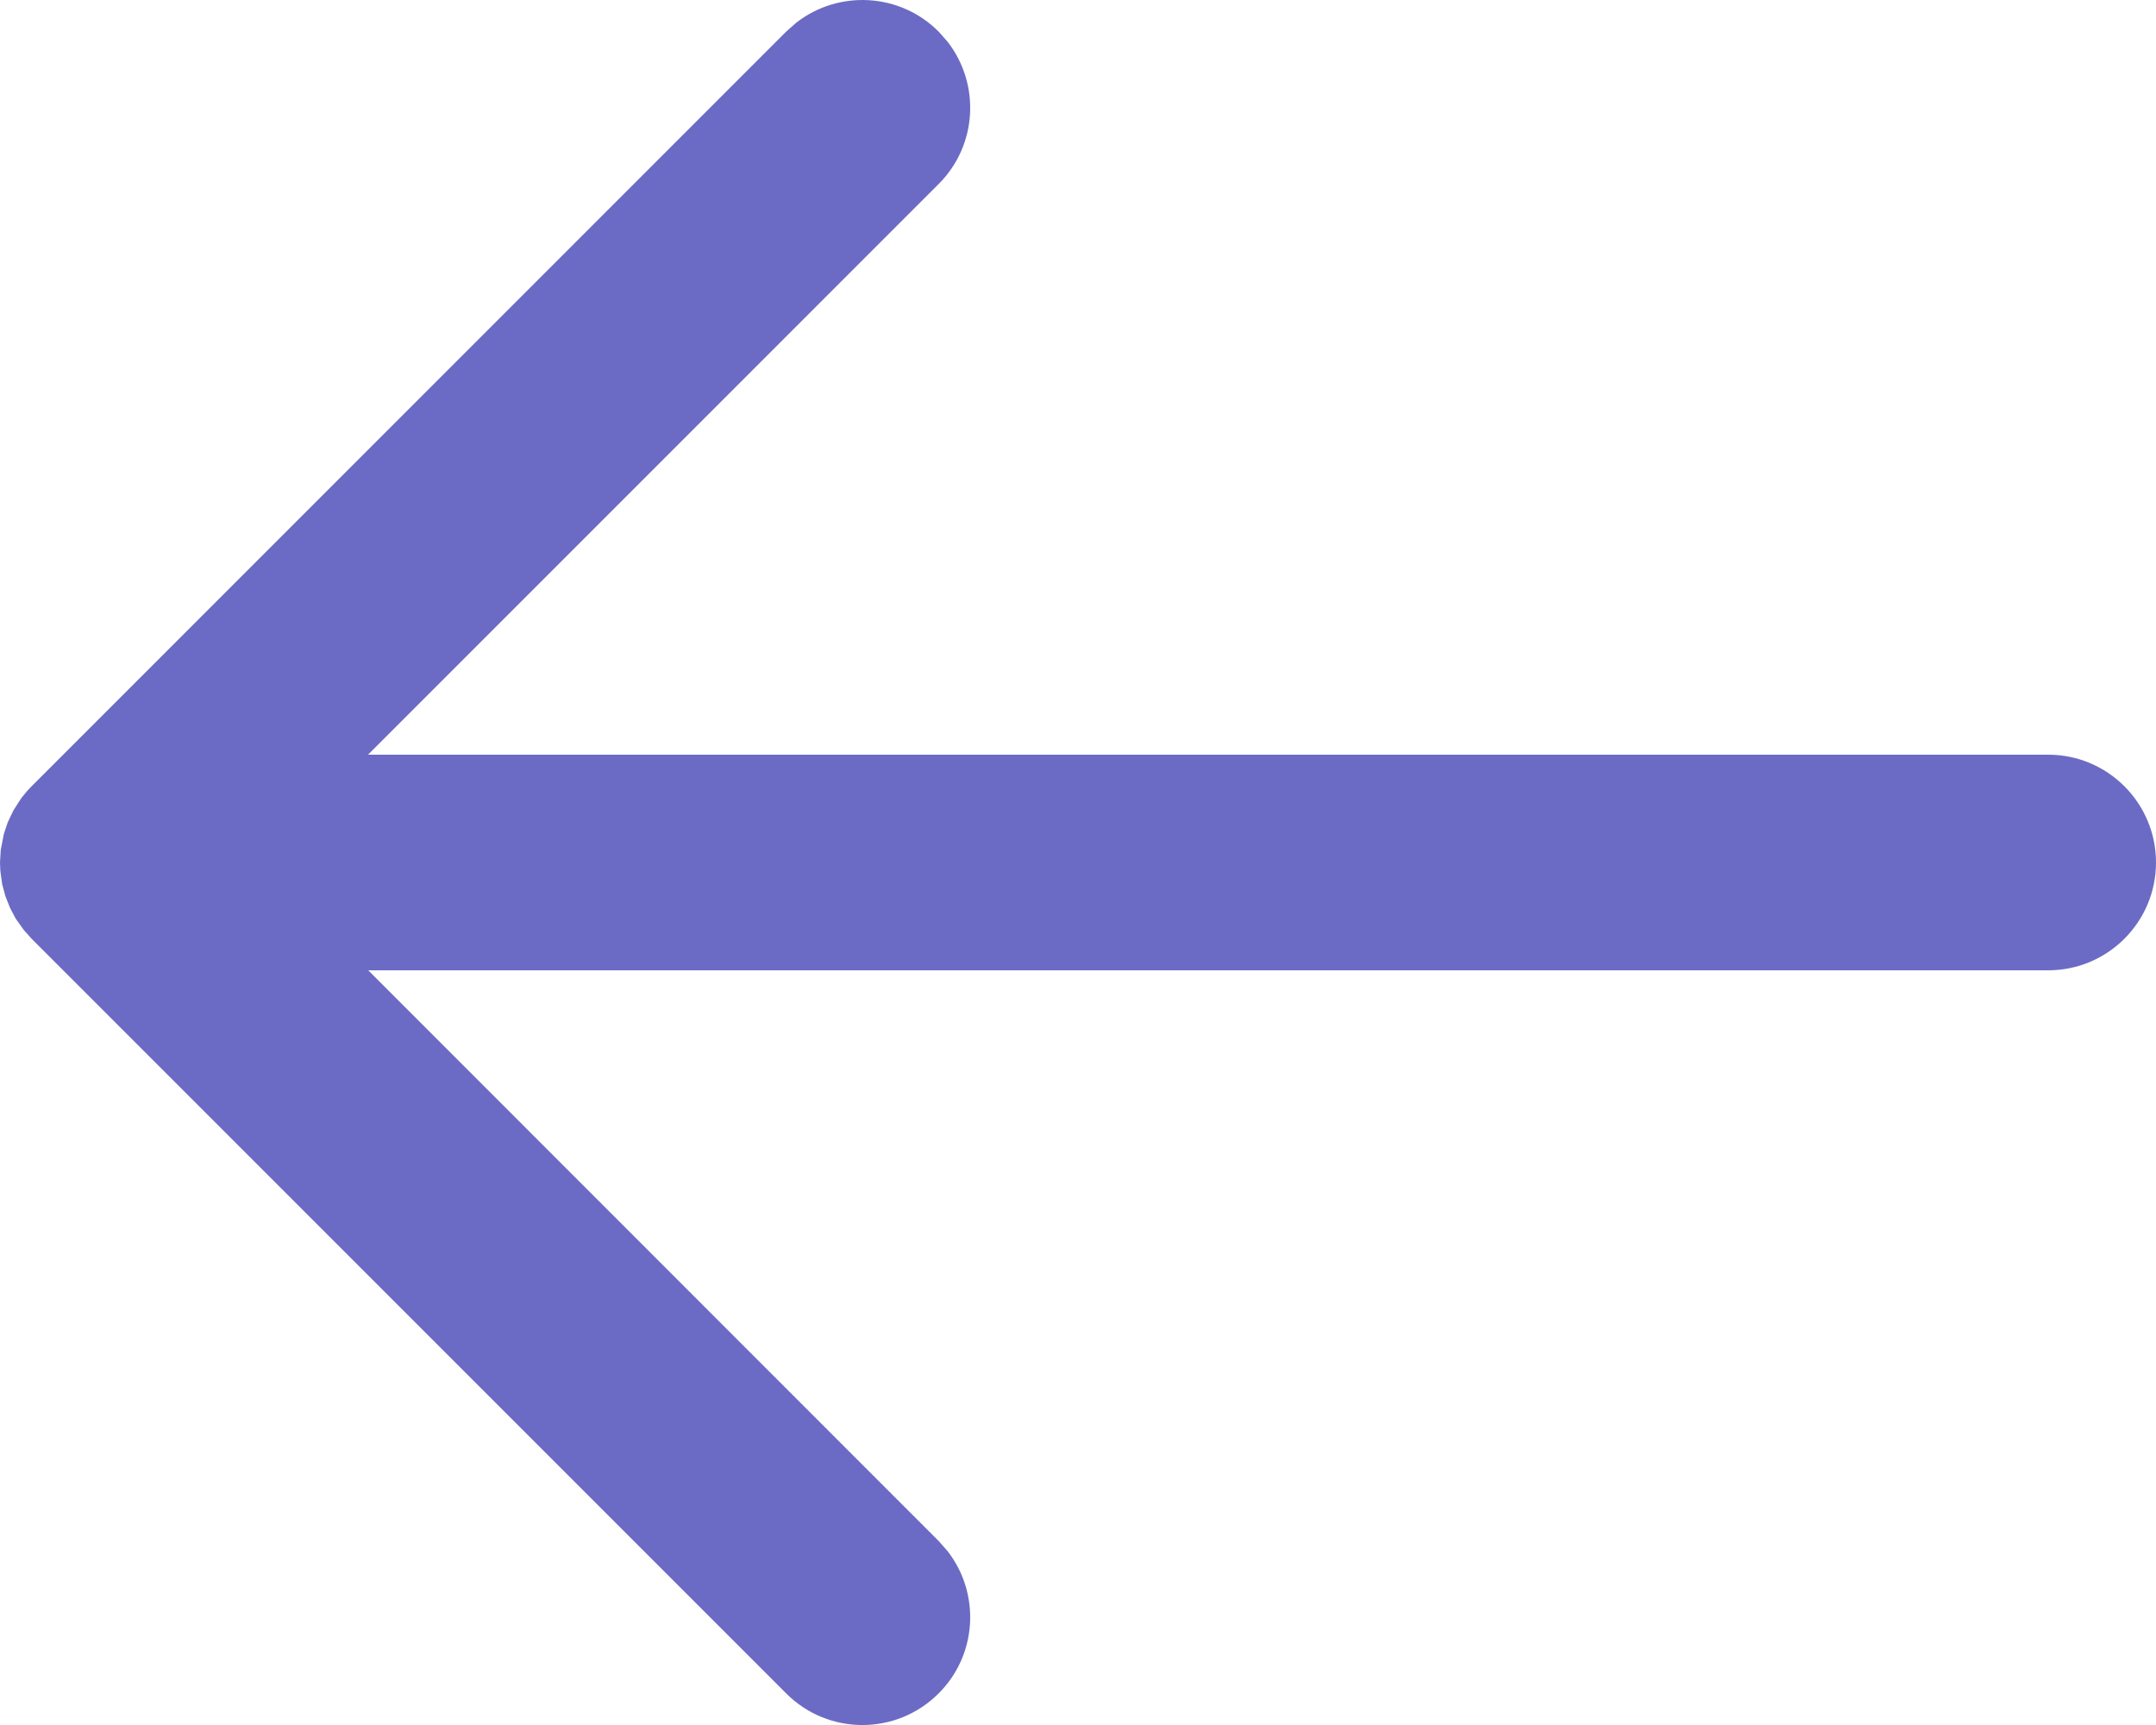 <svg version="1.2" xmlns="http://www.w3.org/2000/svg" xmlns:xlink="http://www.w3.org/1999/xlink" overflow="visible" preserveAspectRatio="none" viewBox="0 0 20 16" width="20" height="16"><g transform="translate(0, 0)"><defs><path id="path-173805647409967" d="M10.79 4.387 C10.79 4.387 10.707 4.293 10.707 4.293 C10.347 3.932 9.779 3.905 9.387 4.21 C9.387 4.21 9.293 4.293 9.293 4.293 C9.293 4.293 2.293 11.293 2.293 11.293 C2.293 11.293 2.251 11.337 2.251 11.337 C2.251 11.337 2.251 11.337 2.251 11.337 C2.251 11.337 2.196 11.405 2.196 11.405 C2.196 11.405 2.196 11.405 2.196 11.405 C2.196 11.405 2.125 11.516 2.125 11.516 C2.125 11.516 2.125 11.516 2.125 11.516 C2.125 11.516 2.071 11.629 2.071 11.629 C2.071 11.629 2.071 11.629 2.071 11.629 C2.071 11.629 2.036 11.734 2.036 11.734 C2.036 11.734 2.036 11.734 2.036 11.734 C2.036 11.734 2.007 11.882 2.007 11.882 C2.007 11.882 2.007 11.882 2.007 11.882 C2.007 11.882 2 12 2 12 C2 12 2 12 2 12 C2 12 2.003 12.075 2.003 12.075 C2.003 12.075 2.003 12.075 2.003 12.075 C2.003 12.075 2.02 12.201 2.02 12.201 C2.02 12.201 2.02 12.201 2.02 12.201 C2.02 12.201 2.05 12.312 2.05 12.312 C2.05 12.312 2.05 12.312 2.05 12.312 C2.05 12.312 2.094 12.423 2.094 12.423 C2.094 12.423 2.094 12.423 2.094 12.423 C2.094 12.423 2.146 12.521 2.146 12.521 C2.146 12.521 2.146 12.521 2.146 12.521 C2.146 12.521 2.22 12.625 2.22 12.625 C2.22 12.625 2.22 12.625 2.22 12.625 C2.22 12.625 2.293 12.707 2.293 12.707 C2.293 12.707 9.293 19.707 9.293 19.707 C9.683 20.098 10.317 20.098 10.707 19.707 C11.068 19.347 11.095 18.779 10.79 18.387 C10.79 18.387 10.707 18.293 10.707 18.293 C10.707 18.293 5.416 13 5.416 13 C5.416 13 21 13 21 13 C21.552 13 22 12.552 22 12 C22 11.448 21.552 11 21 11 C21 11 5.414 11 5.414 11 C5.414 11 10.707 5.707 10.707 5.707 C11.068 5.347 11.095 4.779 10.79 4.387 C10.79 4.387 10.707 4.293 10.707 4.293 C10.707 4.293 10.79 4.387 10.79 4.387 Z" vector-effect="non-scaling-stroke"/></defs><g transform="translate(-2, -4)"><path style="stroke-width: 0px; stroke-linecap: butt; stroke-linejoin: miter; fill: rgb(107, 107, 197);" d="M10.79 4.387 C10.79 4.387 10.707 4.293 10.707 4.293 C10.347 3.932 9.779 3.905 9.387 4.21 C9.387 4.21 9.293 4.293 9.293 4.293 C9.293 4.293 2.293 11.293 2.293 11.293 C2.293 11.293 2.251 11.337 2.251 11.337 C2.251 11.337 2.251 11.337 2.251 11.337 C2.251 11.337 2.196 11.405 2.196 11.405 C2.196 11.405 2.196 11.405 2.196 11.405 C2.196 11.405 2.125 11.516 2.125 11.516 C2.125 11.516 2.125 11.516 2.125 11.516 C2.125 11.516 2.071 11.629 2.071 11.629 C2.071 11.629 2.071 11.629 2.071 11.629 C2.071 11.629 2.036 11.734 2.036 11.734 C2.036 11.734 2.036 11.734 2.036 11.734 C2.036 11.734 2.007 11.882 2.007 11.882 C2.007 11.882 2.007 11.882 2.007 11.882 C2.007 11.882 2 12 2 12 C2 12 2 12 2 12 C2 12 2.003 12.075 2.003 12.075 C2.003 12.075 2.003 12.075 2.003 12.075 C2.003 12.075 2.02 12.201 2.02 12.201 C2.02 12.201 2.02 12.201 2.02 12.201 C2.02 12.201 2.05 12.312 2.05 12.312 C2.05 12.312 2.05 12.312 2.05 12.312 C2.05 12.312 2.094 12.423 2.094 12.423 C2.094 12.423 2.094 12.423 2.094 12.423 C2.094 12.423 2.146 12.521 2.146 12.521 C2.146 12.521 2.146 12.521 2.146 12.521 C2.146 12.521 2.22 12.625 2.22 12.625 C2.22 12.625 2.22 12.625 2.22 12.625 C2.22 12.625 2.293 12.707 2.293 12.707 C2.293 12.707 9.293 19.707 9.293 19.707 C9.683 20.098 10.317 20.098 10.707 19.707 C11.068 19.347 11.095 18.779 10.79 18.387 C10.79 18.387 10.707 18.293 10.707 18.293 C10.707 18.293 5.416 13 5.416 13 C5.416 13 21 13 21 13 C21.552 13 22 12.552 22 12 C22 11.448 21.552 11 21 11 C21 11 5.414 11 5.414 11 C5.414 11 10.707 5.707 10.707 5.707 C11.068 5.347 11.095 4.779 10.79 4.387 C10.79 4.387 10.707 4.293 10.707 4.293 C10.707 4.293 10.79 4.387 10.79 4.387 Z" vector-effect="non-scaling-stroke"/></g></g></svg>
